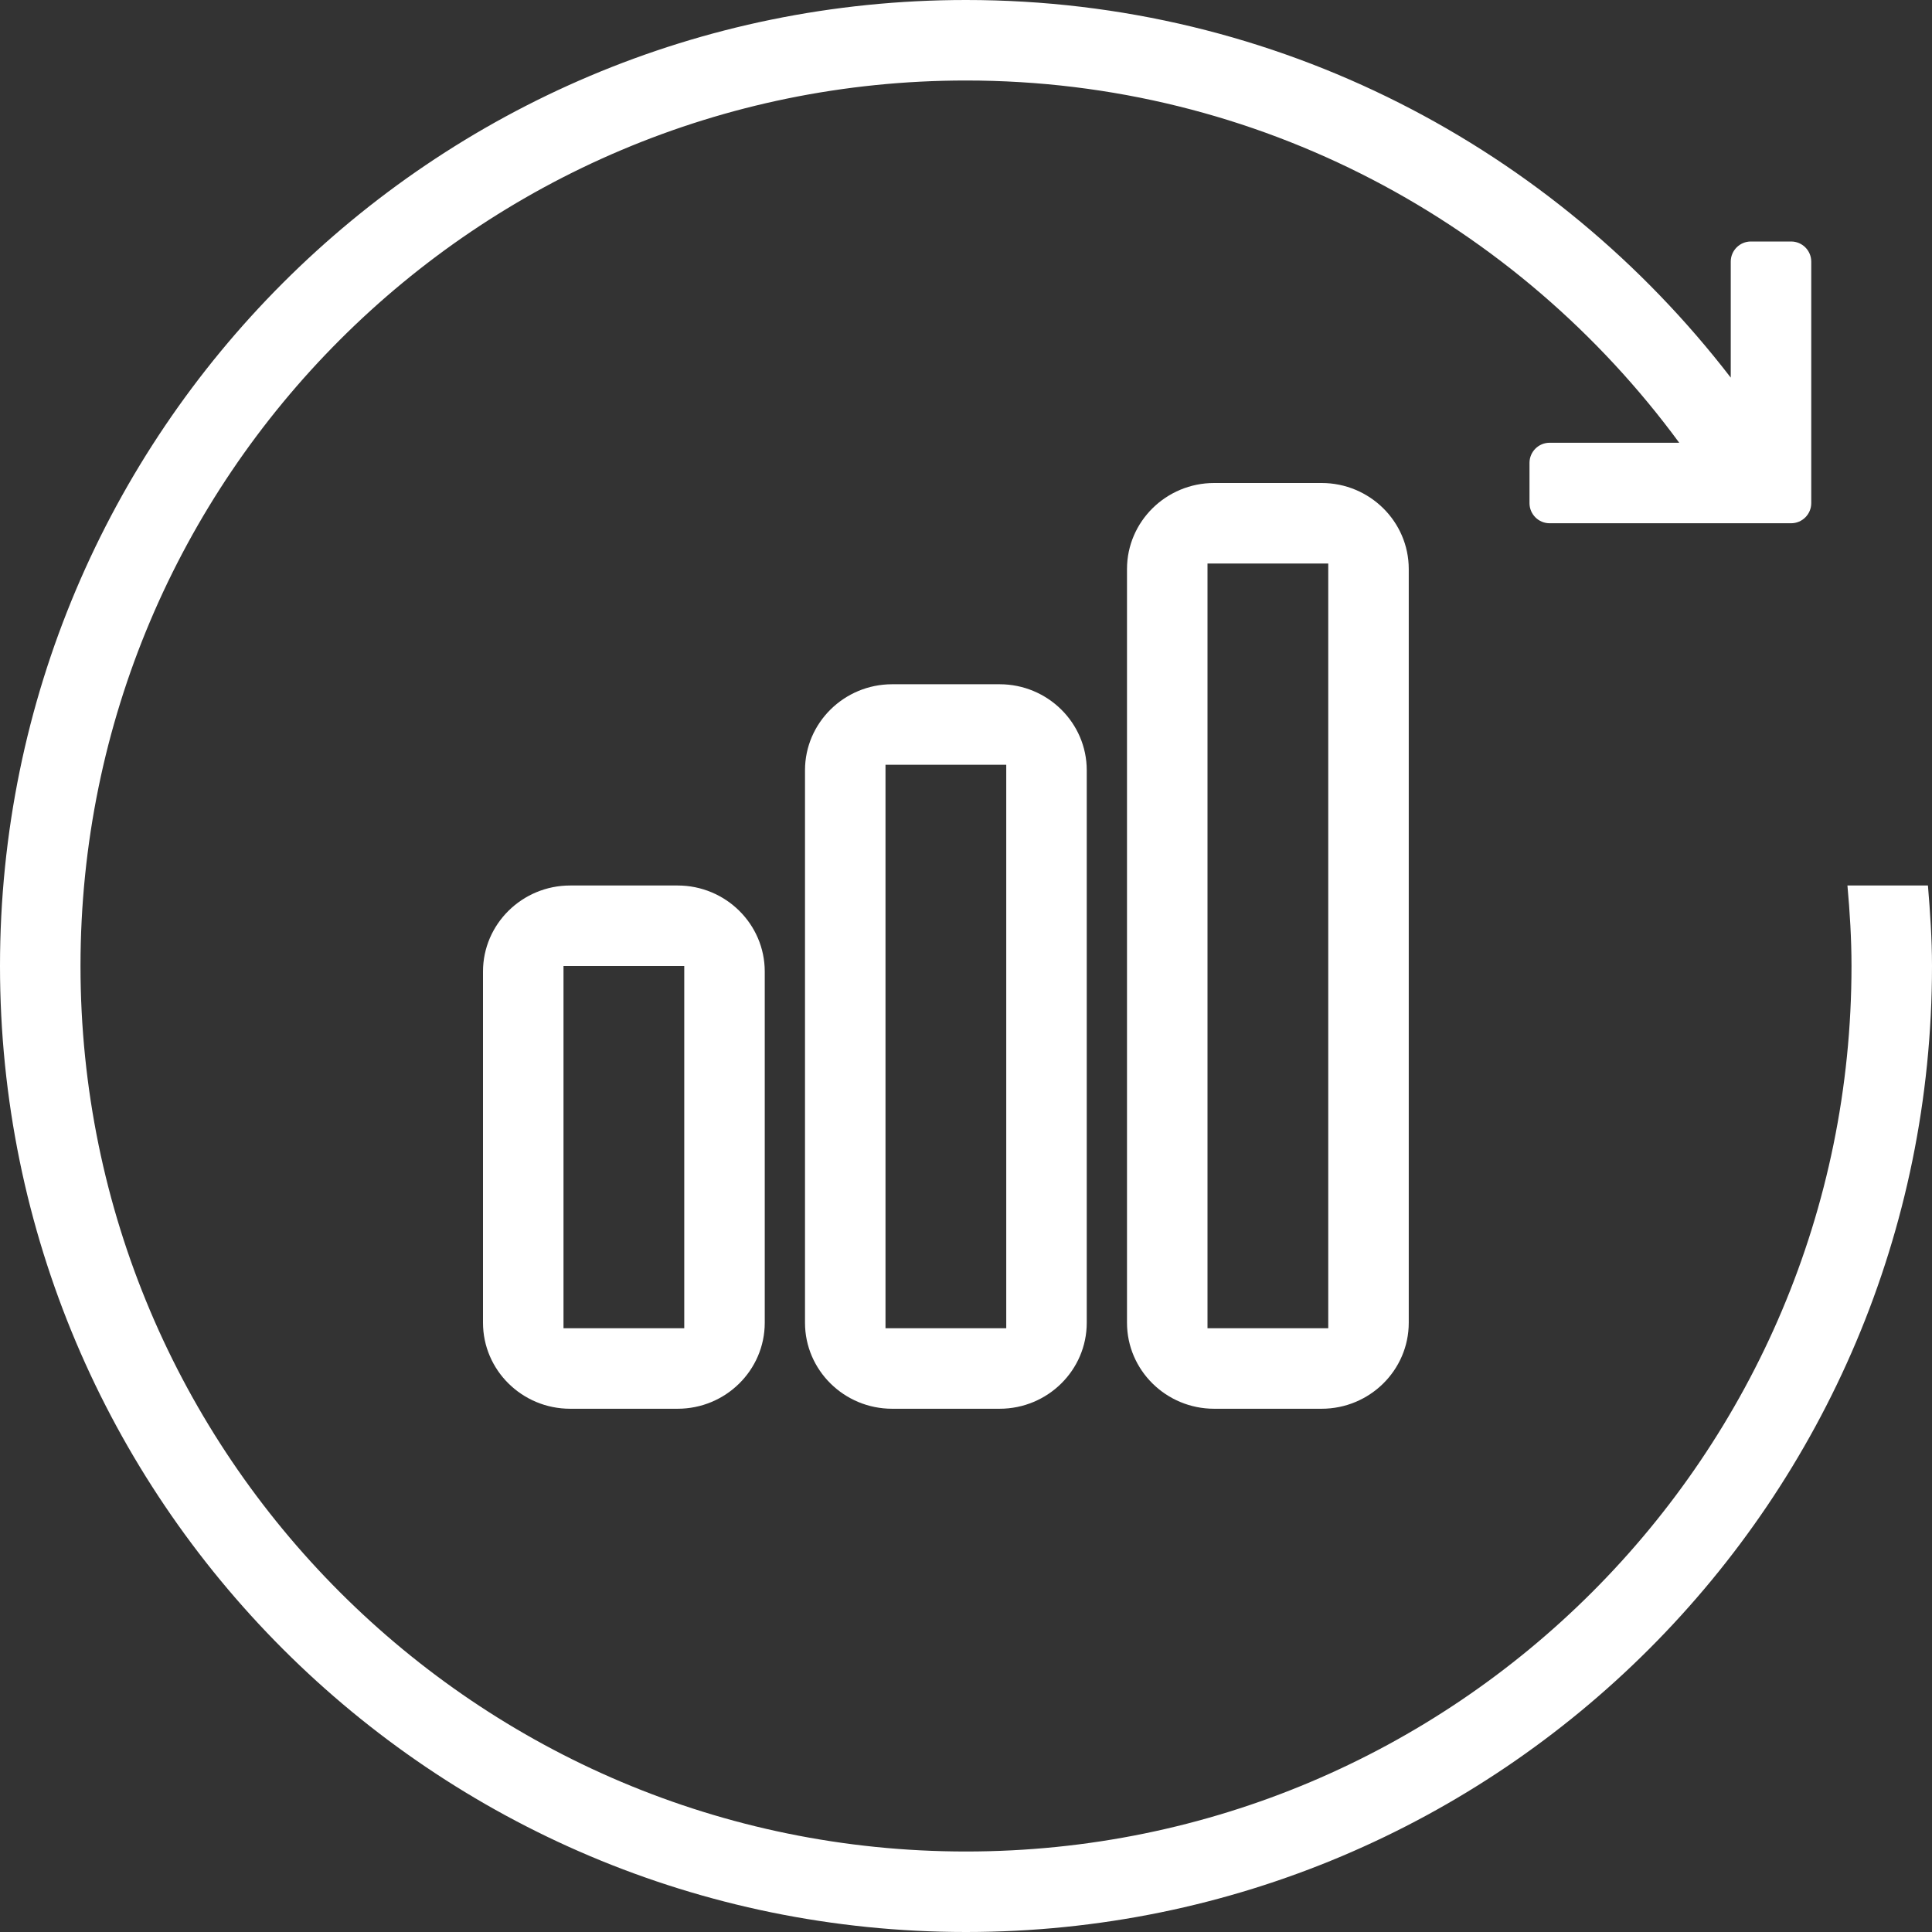 <?xml version="1.0" encoding="utf-8"?>
<!-- Generator: Adobe Illustrator 19.2.1, SVG Export Plug-In . SVG Version: 6.00 Build 0)  -->
<!DOCTYPE svg PUBLIC "-//W3C//DTD SVG 1.1//EN" "http://www.w3.org/Graphics/SVG/1.1/DTD/svg11.dtd">
<svg version="1.1" id="Layer_1" xmlns:ev="http://www.w3.org/2001/xml-events"
	 xmlns="http://www.w3.org/2000/svg" xmlns:xlink="http://www.w3.org/1999/xlink" x="0px" y="0px" viewBox="0 0 48 48"
	 style="enable-background:new 0 0 48 48;" xml:space="preserve">
<rect x="0" y="0" width="48" height="48" fill="#333333" stroke="none"/>
<style type="text/css">
	.st0{fill:#FFFFFF;}
</style>
<path class="st0" d="M32.835,35h-2.67C28.972,35,28,34.042,28,32.863V14.137C28,12.959,28.972,12,30.165,12h2.67
	C34.029,12,35,12.959,35,14.137v18.726C35,34.042,34.029,35,32.835,35z M33,14h-3v19h3V14z M24.835,35h-2.67
	C20.972,35,20,34.042,20,32.863V19.137C20,17.959,20.972,17,22.165,17h2.67C26.029,17,27,17.959,27,19.137v13.726
	C27,34.042,26.029,35,24.835,35z M25,19h-3v14h3V19z M16.835,35h-2.67C12.971,35,12,34.042,12,32.863v-8.726
	C12,22.959,12.972,22,14.165,22h2.67C18.029,22,19,22.959,19,24.137v8.726C19,34.042,18.029,35,16.835,35z M17,24h-3v9h3V24z"/>
<path class="st0" d="M24,48C10.745,48,0,37.255,0,24S10.745,0,24,0c7.746,0,14.614,3.685,19,9.382V6.5C43,6.224,43.224,6,43.5,6h1
	C44.776,6,45,6.224,45,6.5v5v1c0,0.276-0.224,0.5-0.5,0.5h-1h-5c-0.276,0-0.5-0.224-0.5-0.5v-1c0-0.276,0.224-0.5,0.5-0.5h3.22
	C37.716,5.551,31.28,2,24,2C11.85,2,2,11.85,2,24s9.85,22,22,22s22-9.85,22-22c0-0.675-0.041-1.34-0.101-2h2
	C47.954,22.661,48,23.325,48,24C48,37.255,37.255,48,24,48z"/>
</svg>
